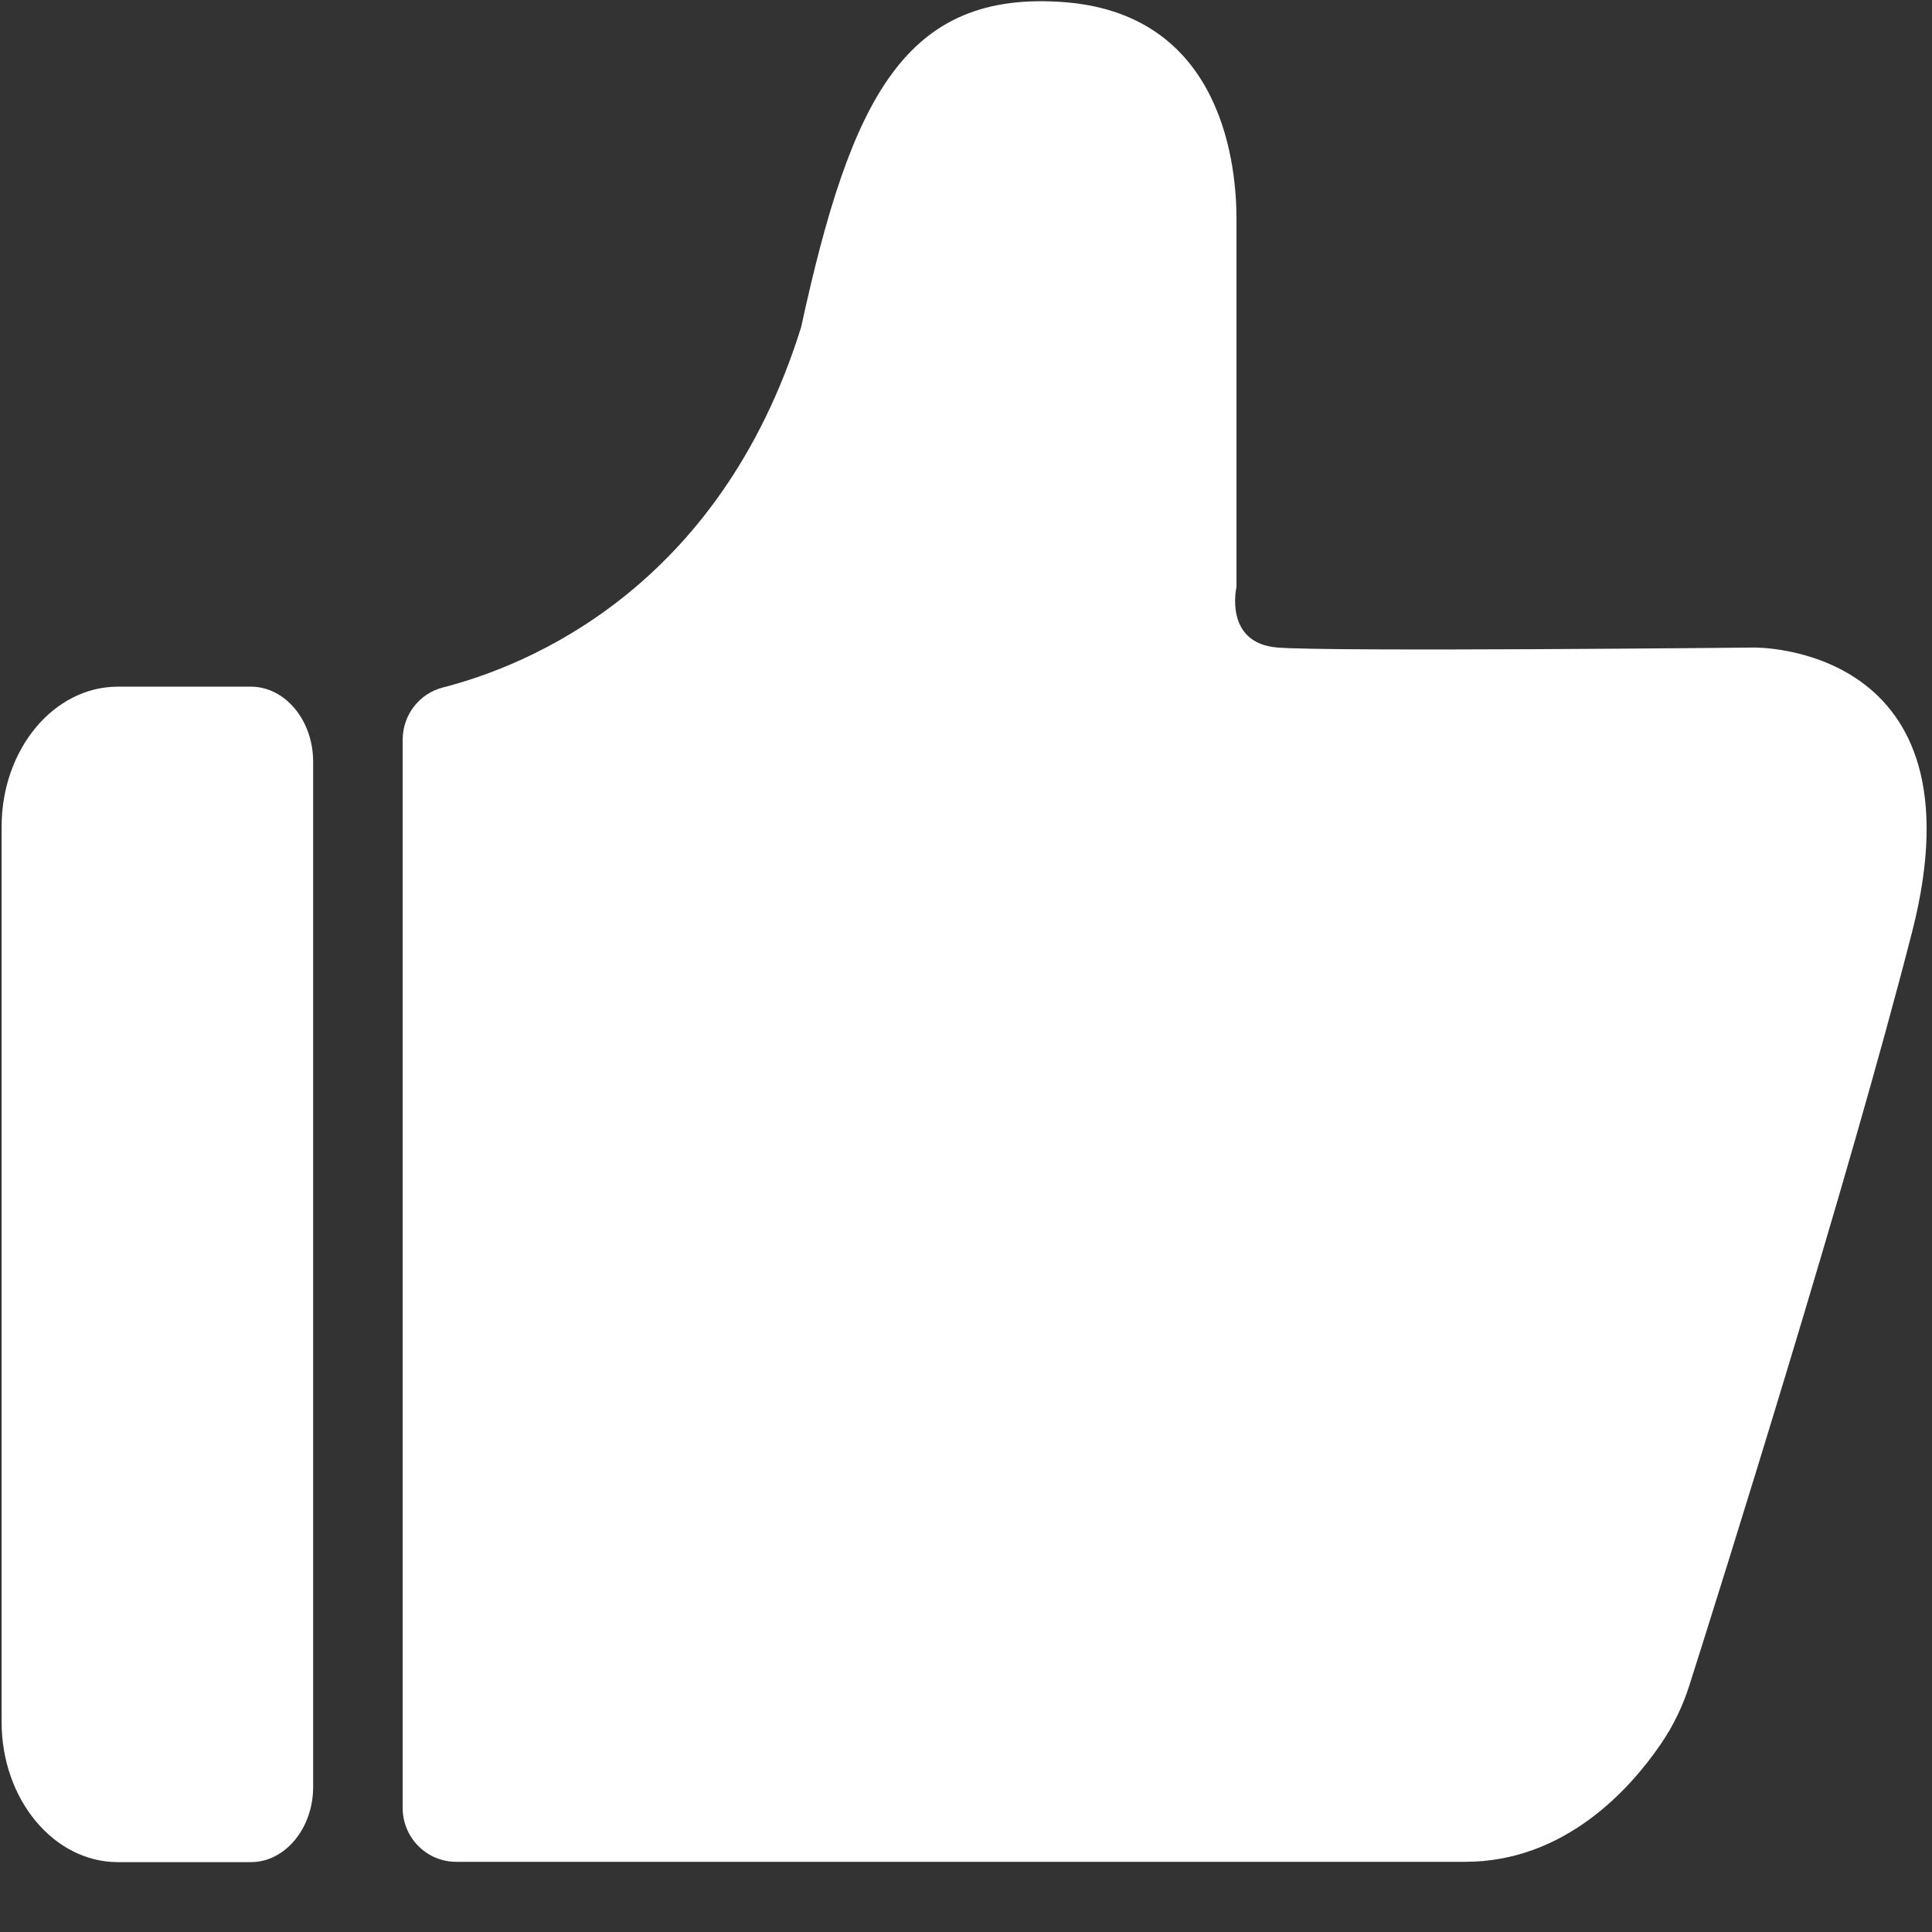 <?xml version="1.0" encoding="UTF-8"?>
<svg width="12px" height="12px" viewBox="0 0 12 12" version="1.1" xmlns="http://www.w3.org/2000/svg" xmlns:xlink="http://www.w3.org/1999/xlink">
    <rect x="0" y="0" width="12" height="12" fill="#333333" stroke="none"/>
    <title>icon_good</title>
    <g id="声音商店2.0" stroke="none" stroke-width="1" fill="none" fill-rule="evenodd">
        <g id="04_声音_购买弹窗_购买按钮已激活" transform="translate(-1096, -1023)" fill="#FFFFFF" fill-rule="nonzero">
            <g id="编组-3" transform="translate(506, 128)">
                <g id="视频信息" transform="translate(32, 669)">
                    <g id="03" transform="translate(436, 143)">
                        <g id="编组-26" transform="translate(10, 81)">
                            <g id="icon_good" transform="translate(112, 2)">
                                <path d="M1.945,11.099 L1.945,4.731 C1.945,4.474 1.771,4.265 1.558,4.265 L0.732,4.265 C0.333,4.265 0.01,4.655 0.01,5.135 L0.01,10.696 C0.01,11.176 0.334,11.566 0.732,11.566 L1.558,11.566 C1.771,11.566 1.945,11.356 1.945,11.099 Z" id="路径"></path>
                                <path d="M2.501,11.229 L2.501,4.595 C2.501,4.442 2.603,4.308 2.751,4.27 C3.272,4.137 4.468,3.66 4.976,2.032 C5.286,0.606 5.622,-0.066 6.618,0.014 C7.613,0.095 7.68,1.063 7.68,1.359 L7.68,3.646 C7.68,3.646 7.599,3.995 7.935,4.022 C8.272,4.049 10.895,4.022 10.895,4.022 C10.895,4.022 12.334,3.998 11.877,5.786 C11.479,7.341 10.692,9.842 10.493,10.468 C10.452,10.597 10.393,10.72 10.316,10.832 C10.124,11.113 9.719,11.564 9.101,11.564 L2.837,11.564 C2.651,11.566 2.501,11.415 2.501,11.229 Z" id="路径"></path>
                            </g>
                        </g>
                    </g>
                </g>
            </g>
        </g>
    </g>
</svg>